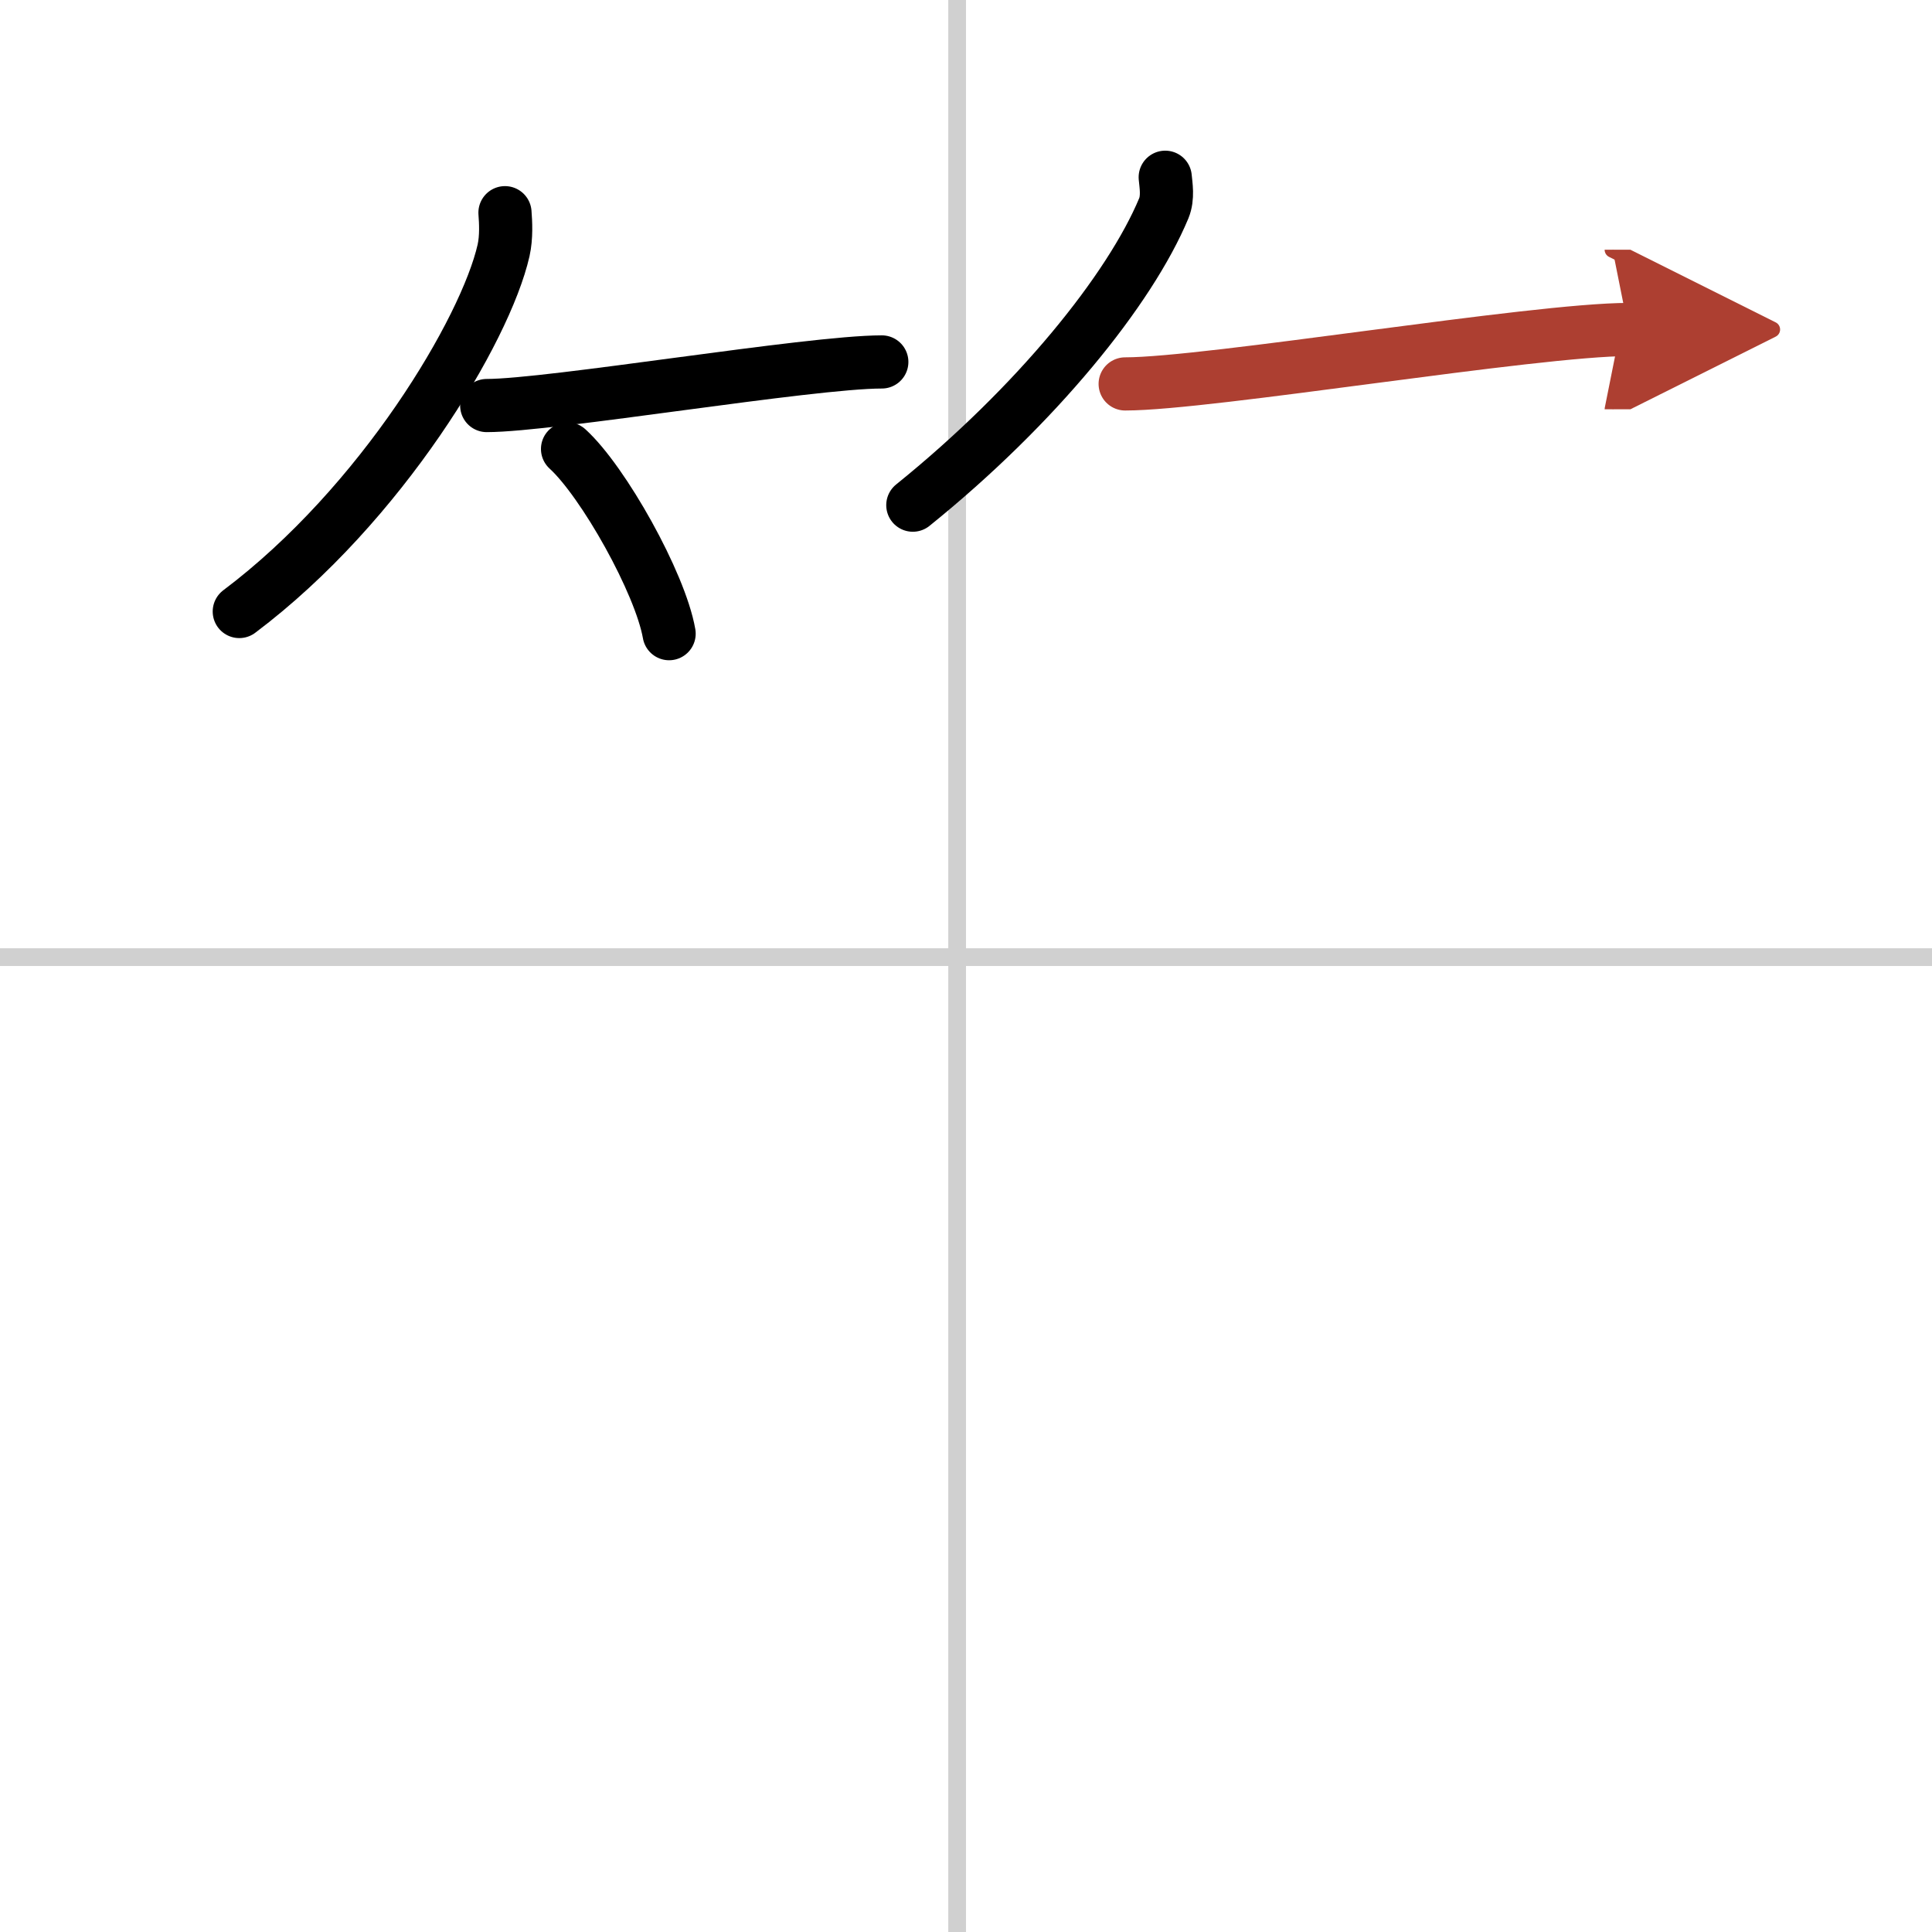 <svg width="400" height="400" viewBox="0 0 109 109" xmlns="http://www.w3.org/2000/svg"><defs><marker id="a" markerWidth="4" orient="auto" refX="1" refY="5" viewBox="0 0 10 10"><polyline points="0 0 10 5 0 10 1 5" fill="#ad3f31" stroke="#ad3f31"/></marker></defs><g fill="none" stroke="#000" stroke-linecap="round" stroke-linejoin="round" stroke-width="3"><rect width="100%" height="100%" fill="#fff" stroke="#fff"/><line x1="54" x2="54" y2="109" stroke="#d0d0d0" stroke-width="1"/><line x2="109" y1="54" y2="54" stroke="#d0d0d0" stroke-width="1"/><path d="m28.49 12c0.04 0.53 0.09 1.37-0.08 2.13-1.02 4.49-6.89 14.34-14.91 20.37"/><path d="m27.46 22.88c3.63 0 18.21-2.46 22.29-2.46"/><path d="m32.02 25.33c2.02 1.84 5.23 7.56 5.73 10.42"/><path d="m65.74 10c0.04 0.44 0.17 1.14-0.08 1.75-1.91 4.58-7.18 11.12-14.16 16.75"/><path d="m63.48 21.66c4.73 0 23.08-3.07 28.4-3.07" marker-end="url(#a)" stroke="#ad3f31"/></g></svg>
